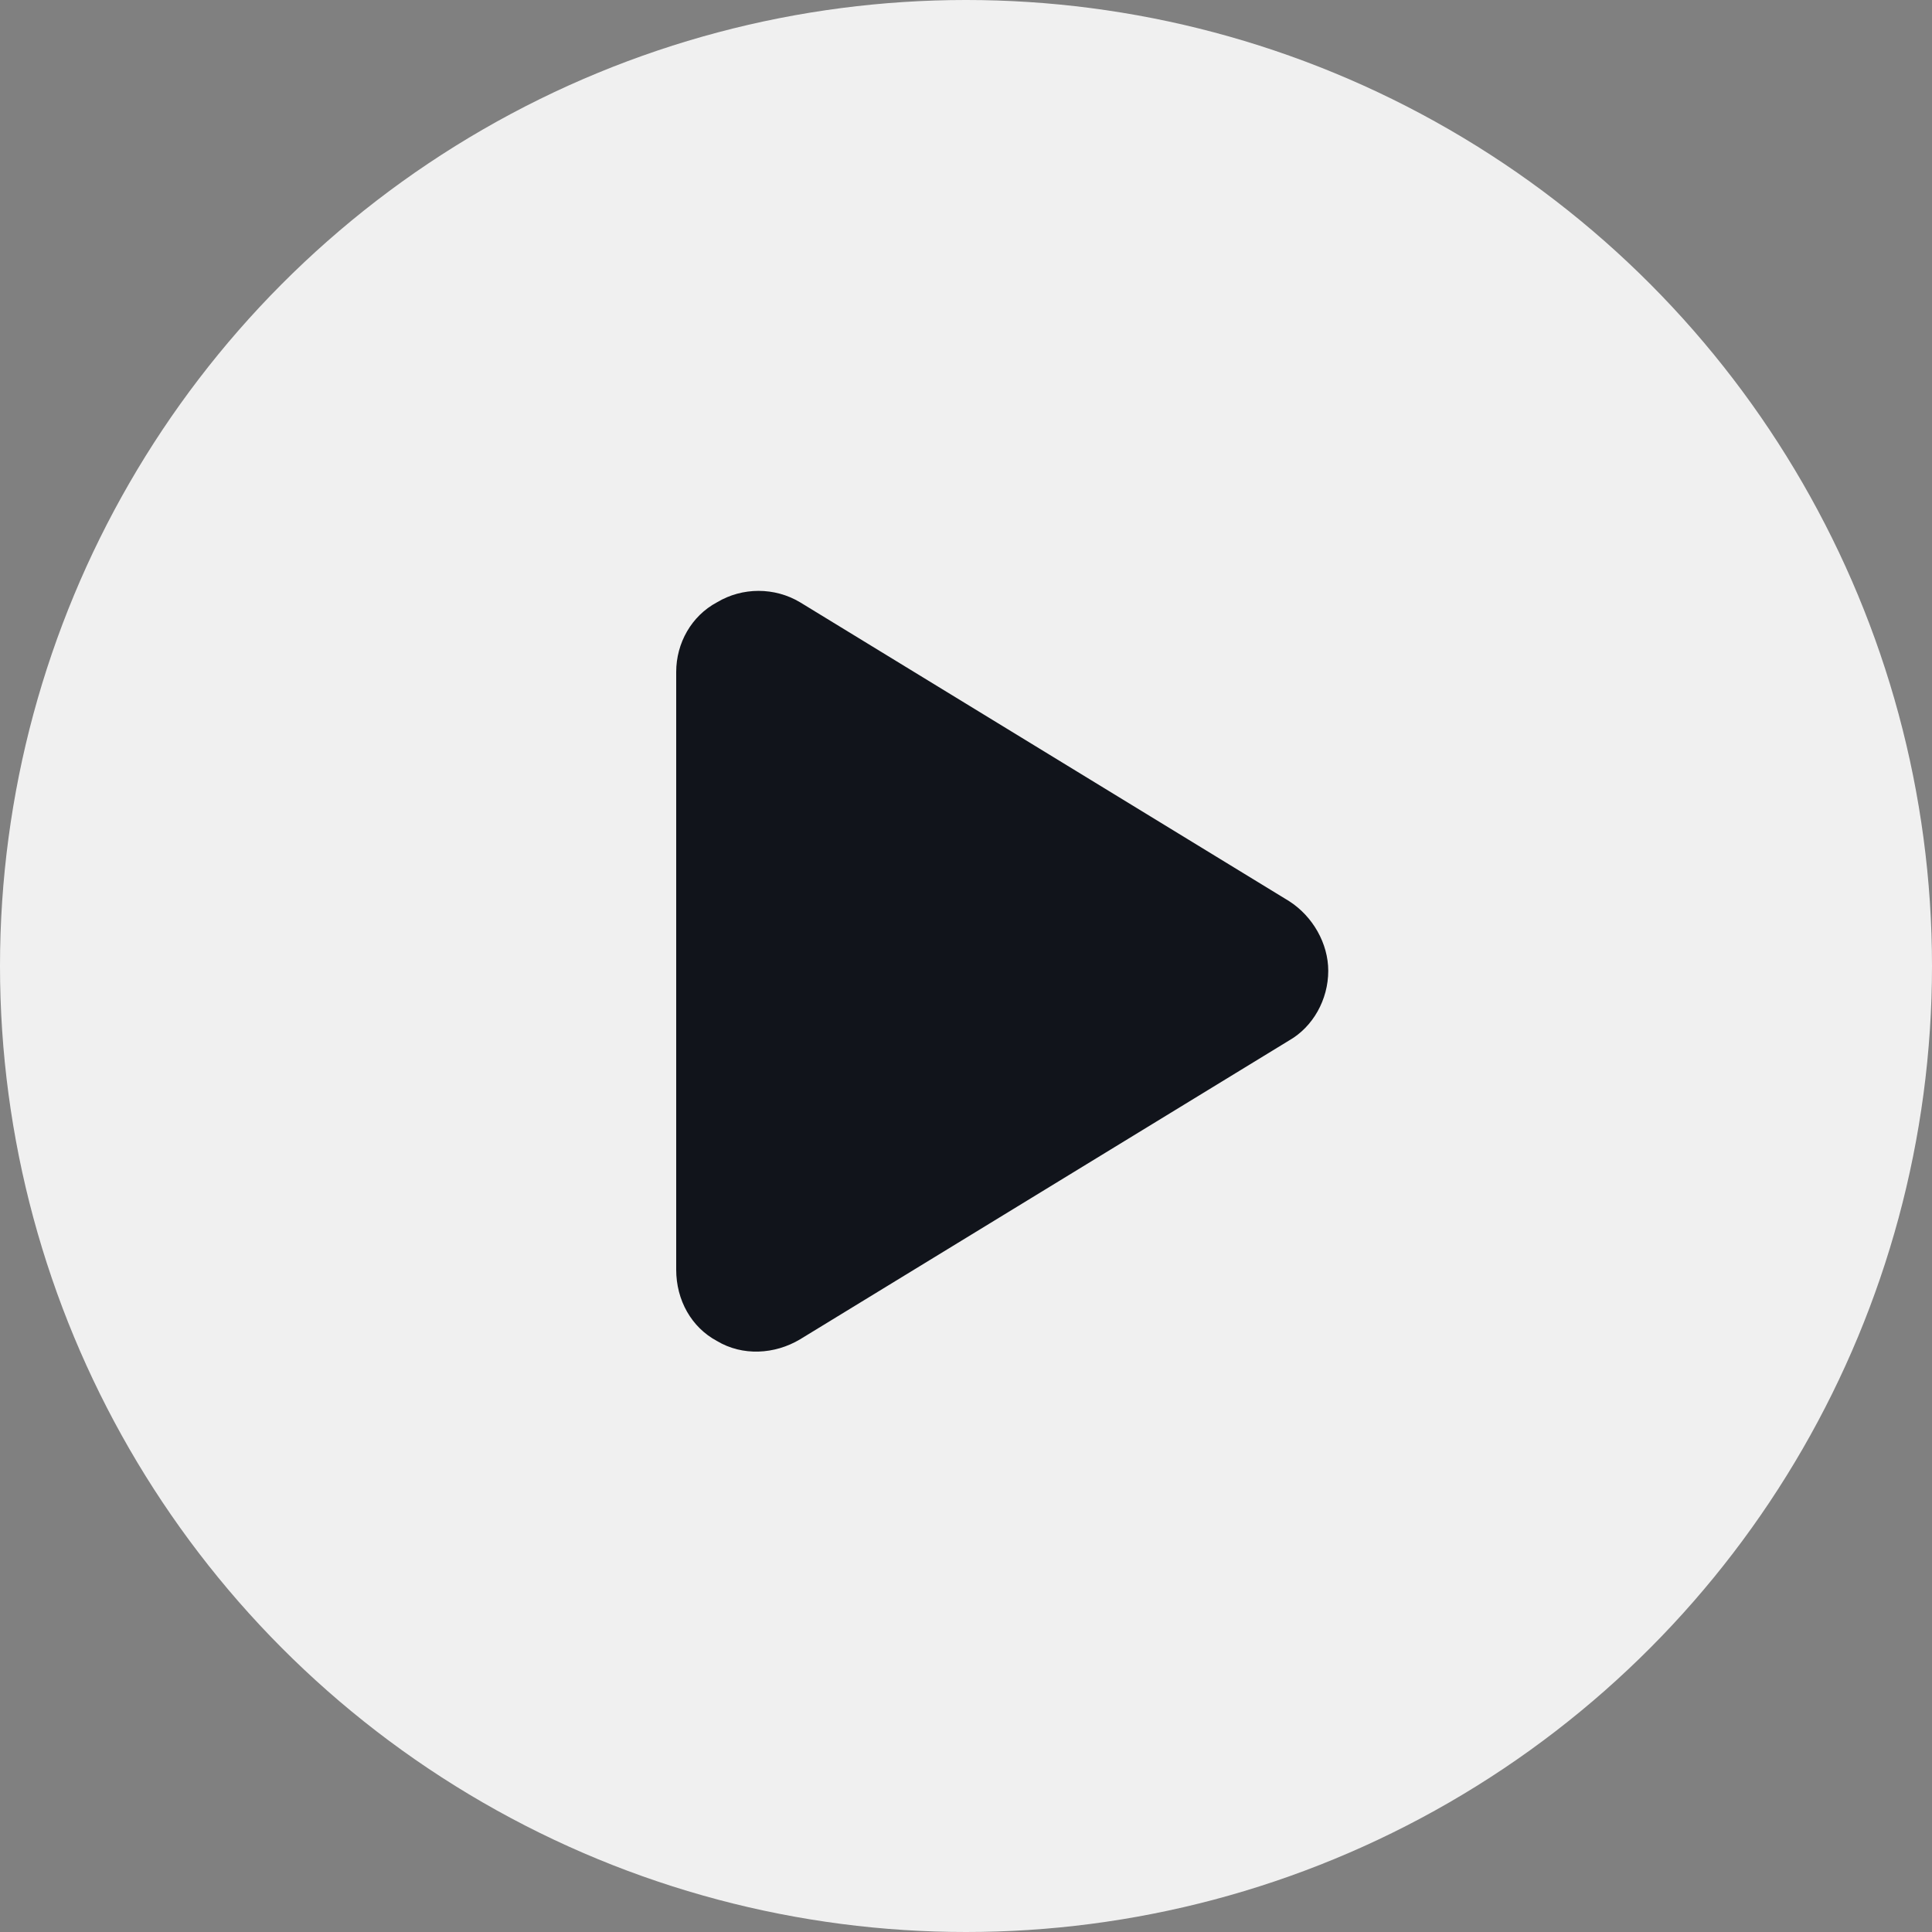 <svg width="64" height="64" viewBox="0 0 64 64" fill="none" xmlns="http://www.w3.org/2000/svg">
<rect x="0" y="0" width="64" height="64" fill="#808080" stroke="none"/>
<circle cx="32" cy="32" r="32" fill="white" fill-opacity="0.88"/>
<path d="M26.506 19.953L42.706 29.853C43.493 30.359 44 31.259 44 32.159C44 33.115 43.493 34.015 42.706 34.465L26.506 44.365C25.662 44.871 24.593 44.928 23.75 44.422C22.906 43.971 22.4 43.072 22.4 42.059V22.259C22.4 21.303 22.906 20.403 23.75 19.953C24.593 19.447 25.662 19.447 26.506 19.953Z" fill="#11141B"/>
</svg>
